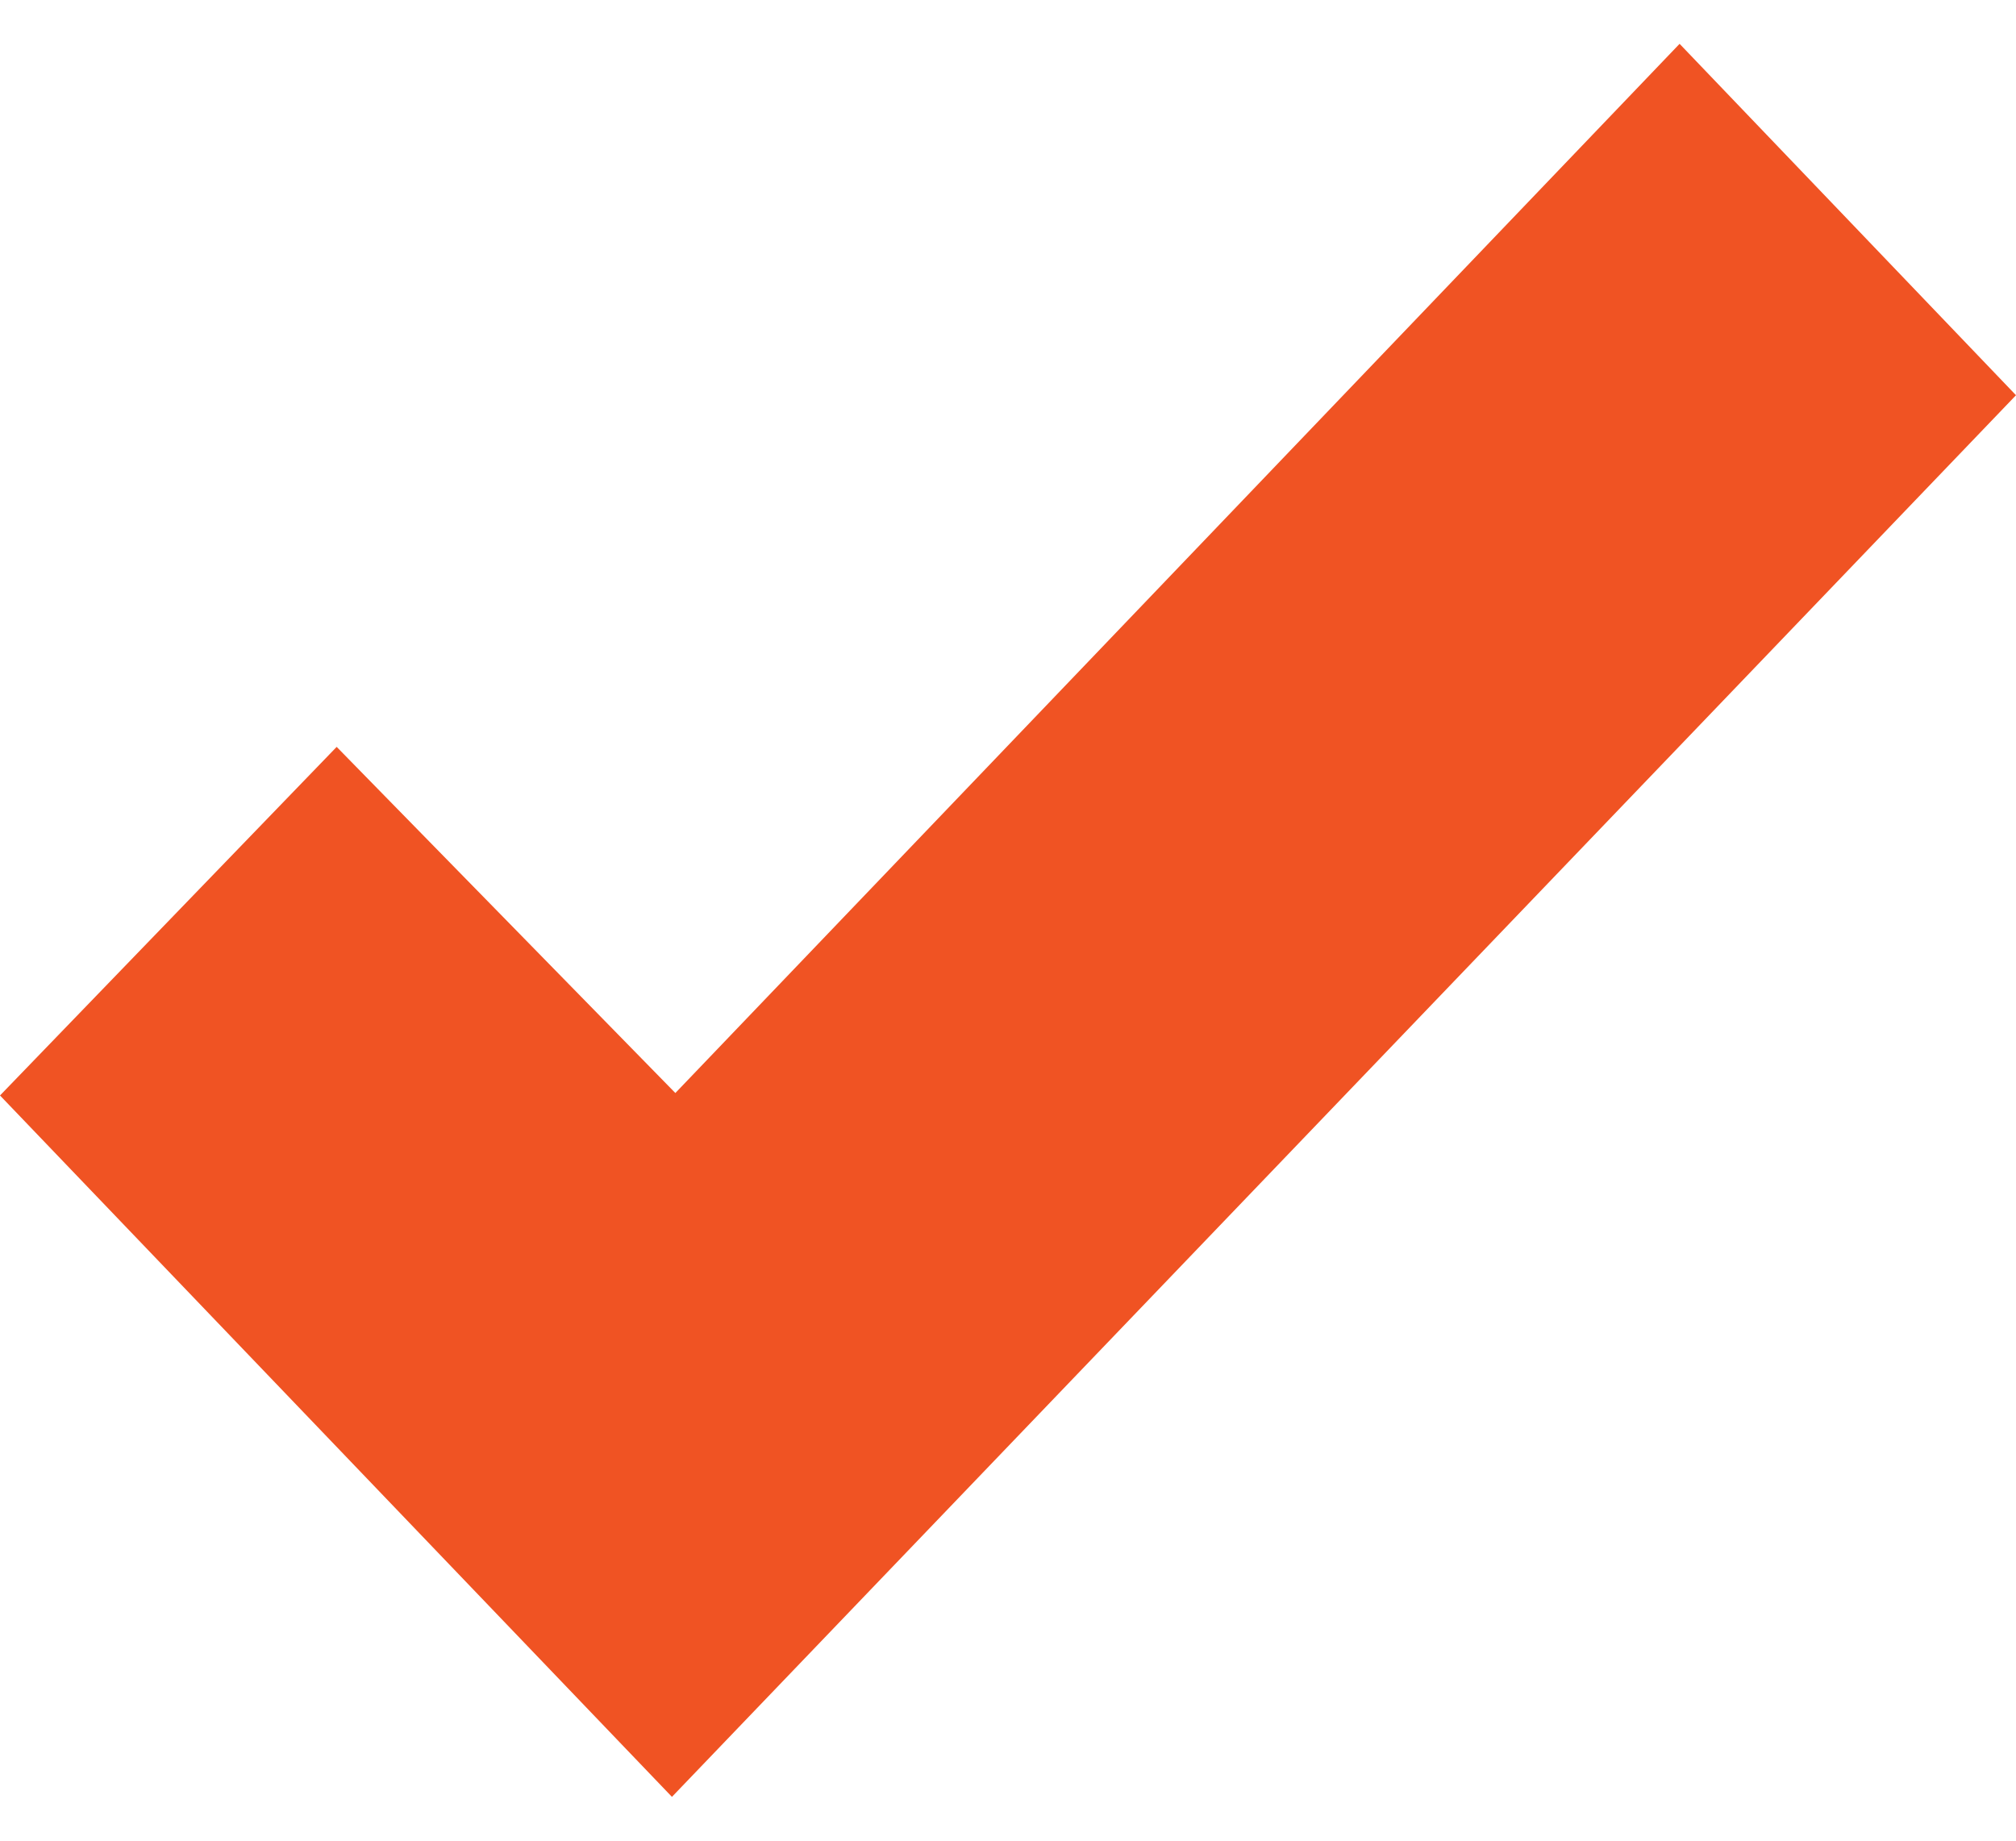 <svg width="23" height="21" viewBox="0 0 23 21" fill="none" xmlns="http://www.w3.org/2000/svg">
<g clip-path="url(#clip0_3_539)">
<path d="M19.162 0.5L23 4.509L7.666 20.5L0 12.498L3.841 8.521L7.705 12.47L19.162 0.5Z" fill="#F05323"/>
</g>
<defs>
<clipPath id="clip0_3_539">
<rect width="23" height="20" fill="white" transform="translate(0 0.5)"/>
</clipPath>
</defs>
</svg>
